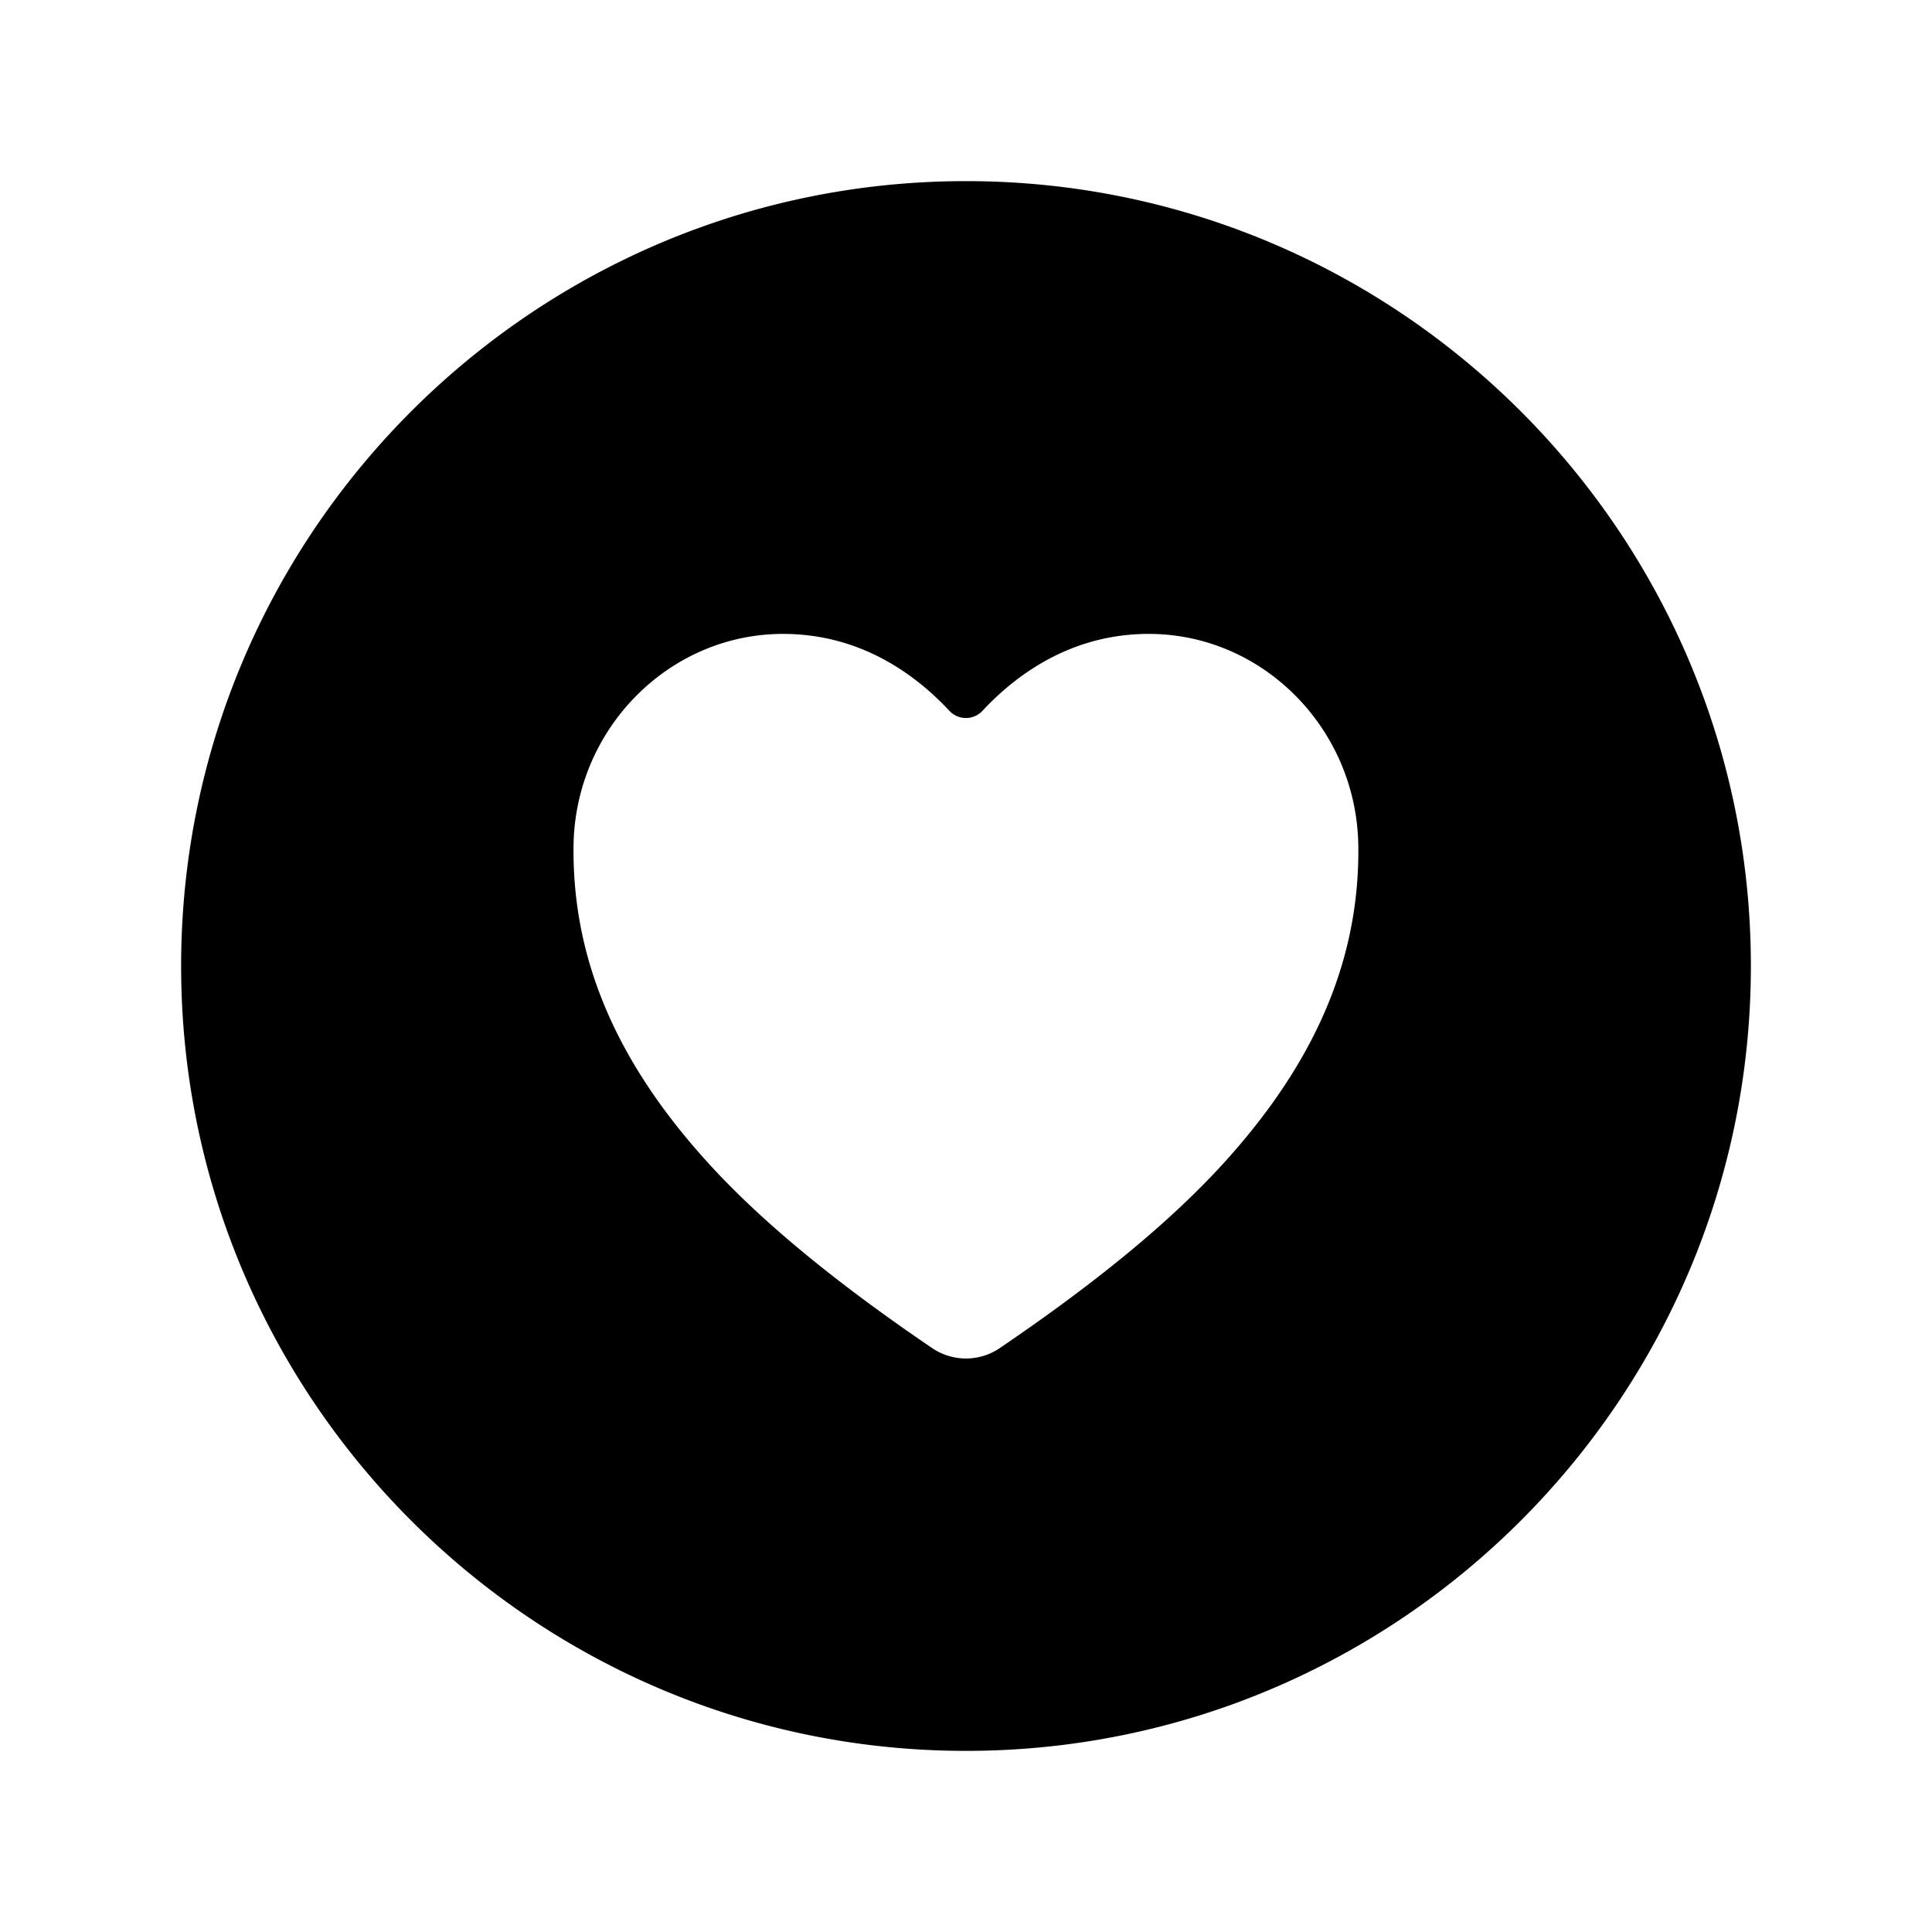 <svg xmlns="http://www.w3.org/2000/svg" xmlns:xlink="http://www.w3.org/1999/xlink" viewBox="0 0 512 512"><path d="M256 48C141.31 48 48 141.31 48 256s93.31 208 208 208s208-93.31 208-208S370.69 48 256 48zm74.69 252.82c-9.38 11.44-26.4 29.73-65.7 56.41a15.93 15.93 0 0 1-18 0c-39.3-26.68-56.32-45-65.7-56.41c-20-24.37-29.58-49.4-29.3-76.5c.31-31.06 25.22-56.33 55.53-56.33c20.4 0 35 10.63 44.1 20.41a6 6 0 0 0 8.72 0c9.11-9.78 23.7-20.41 44.1-20.41c30.31 0 55.22 25.27 55.53 56.33c.3 27.1-9.29 52.13-29.28 76.5z" fill="currentColor" /></svg>
